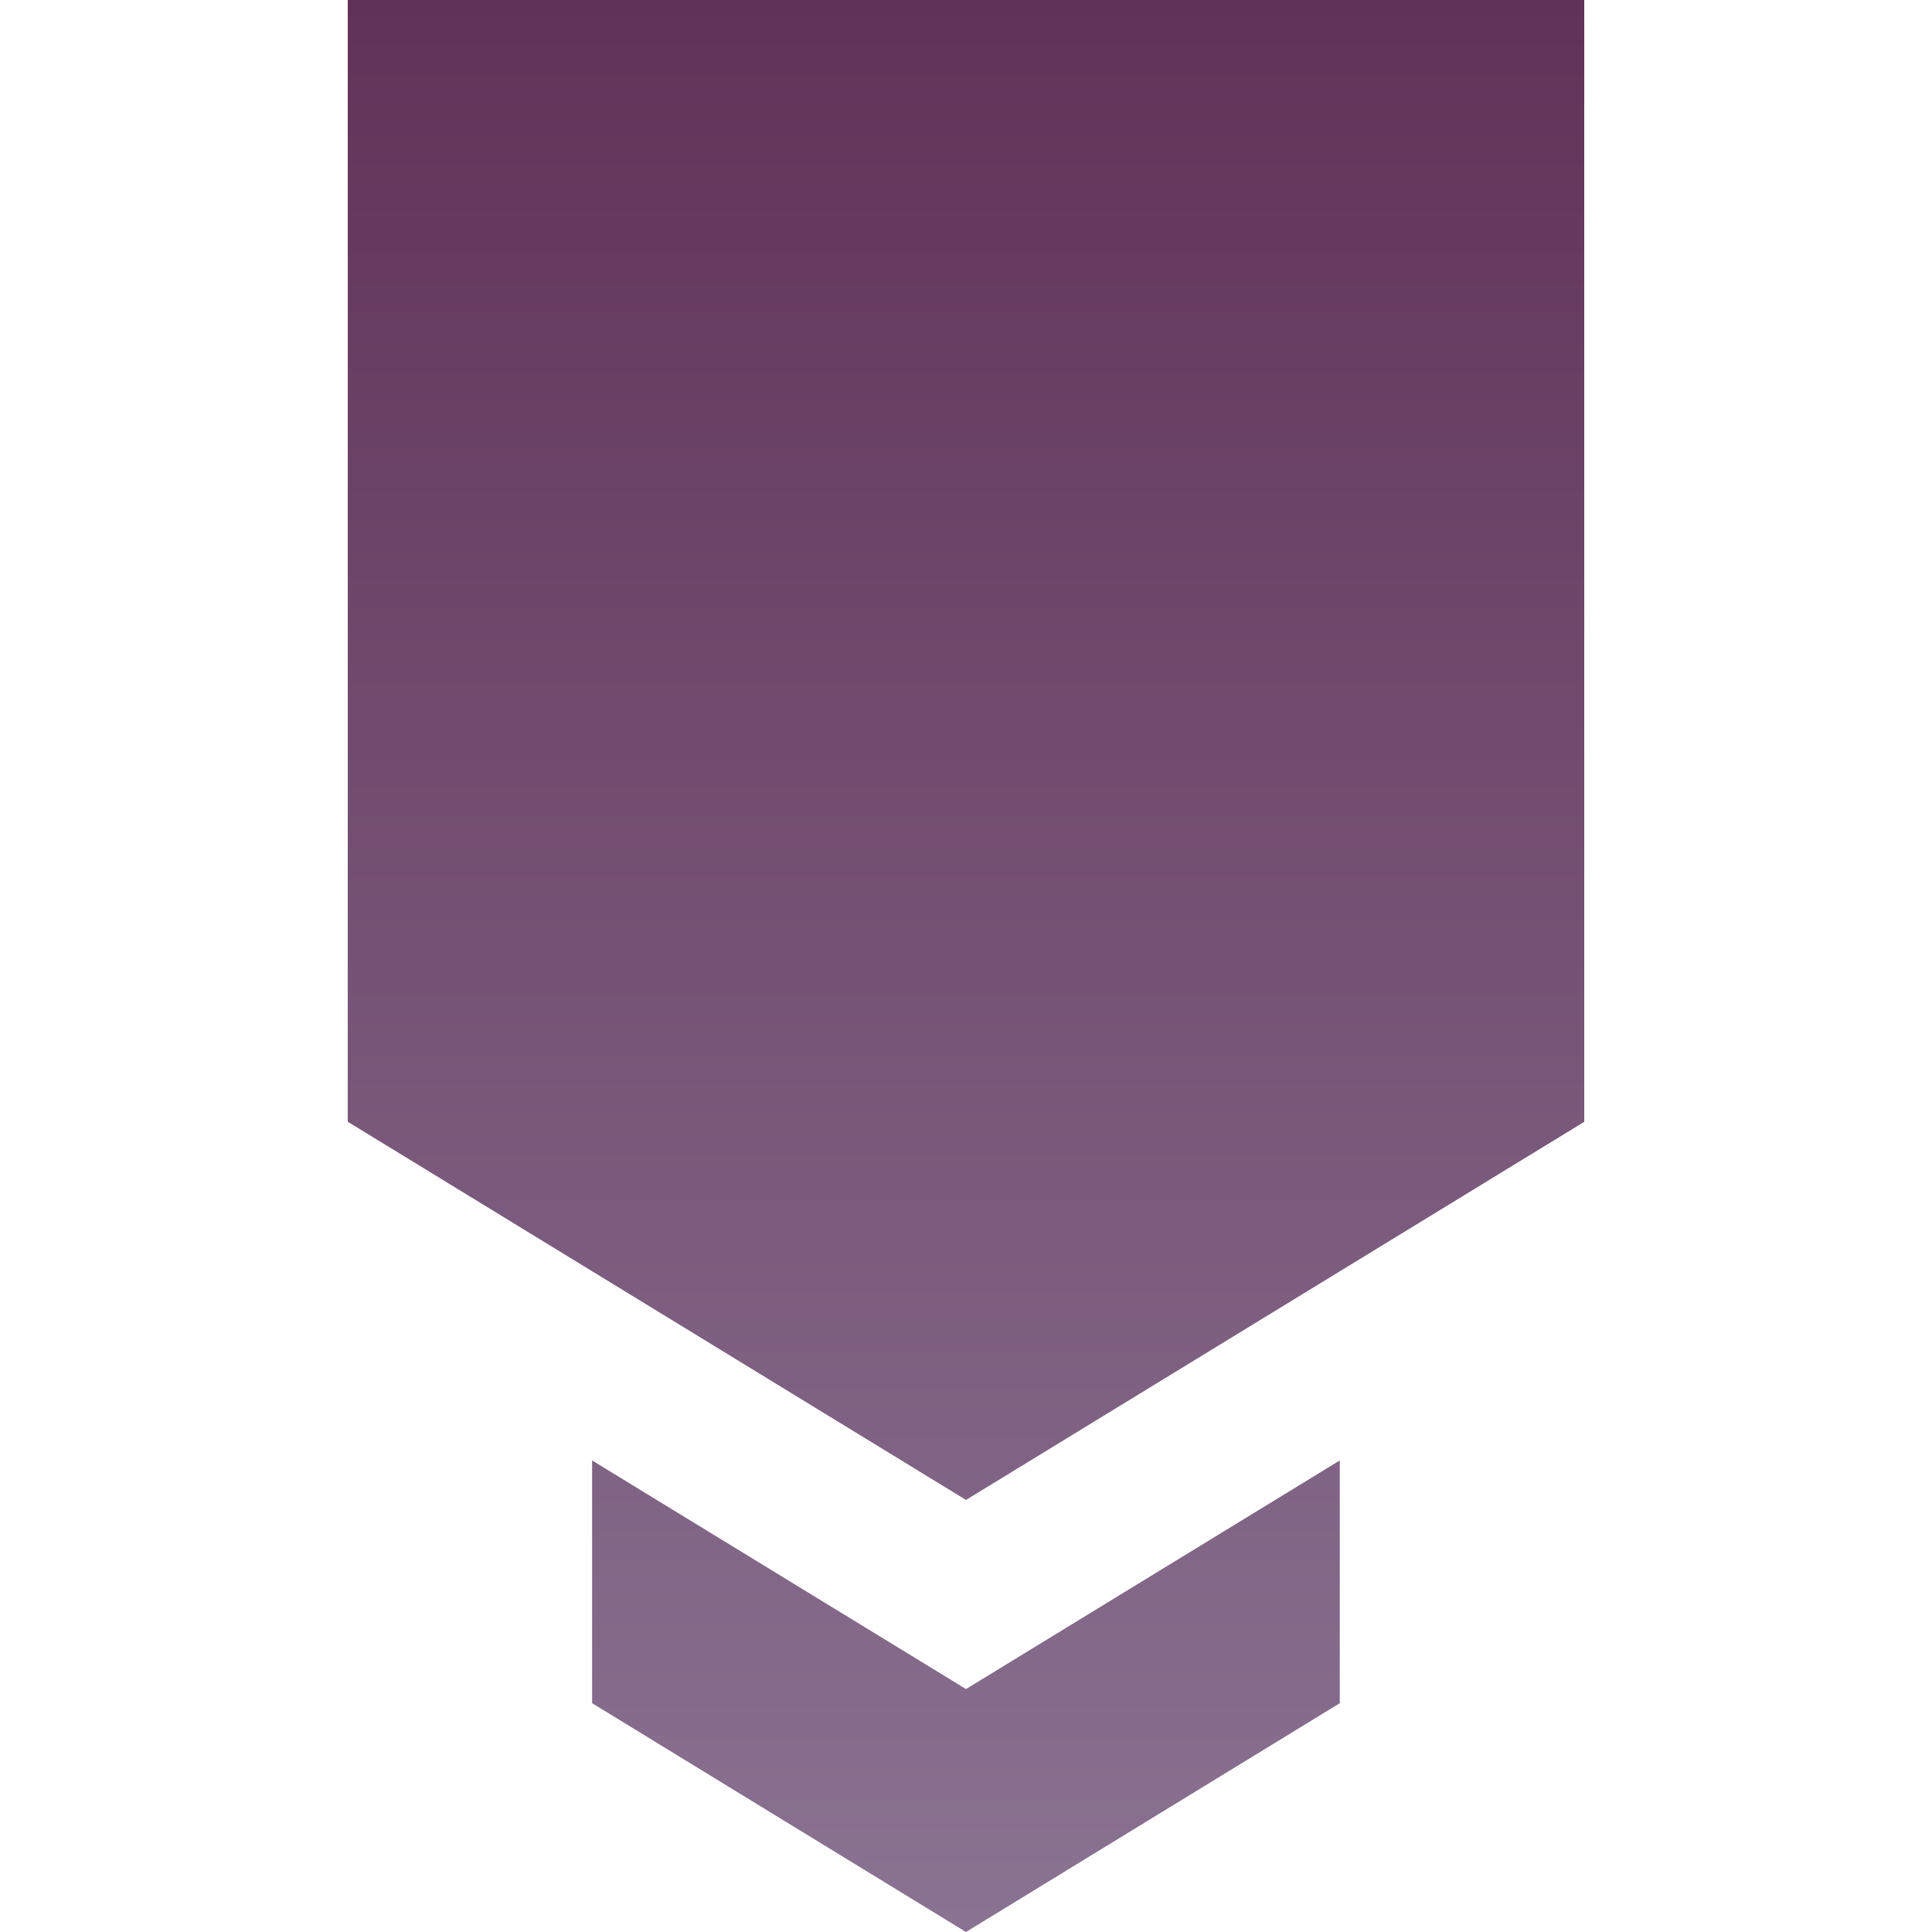 <svg xmlns="http://www.w3.org/2000/svg" xmlns:xlink="http://www.w3.org/1999/xlink" fill="none" viewBox="0 0 40 40"><g clip-path="url(#vip-level-16_svg__a)"><path fill="url(#vip-level-16_svg__b)" d="M32.8 23.226 20 31.055l-12.8-7.83V0h25.6z"/><path fill="url(#vip-level-16_svg__c)" d="m20 34.97-7.741-4.733v5.026L19.999 40l7.74-4.737v-5.026z"/></g><defs><linearGradient id="vip-level-16_svg__b" x1="19.999" x2="19.999" y1="0" y2="40" gradientUnits="userSpaceOnUse"><stop stop-color="#613259"/><stop offset="1" stop-color="#8A7392"/></linearGradient><linearGradient id="vip-level-16_svg__c" x1="19.999" x2="19.999" y1="0" y2="40" gradientUnits="userSpaceOnUse"><stop stop-color="#613259"/><stop offset="1" stop-color="#8A7392"/></linearGradient><clipPath id="vip-level-16_svg__a"><path fill="#fff" d="M7.2 0h25.6v40H7.2z"/></clipPath></defs></svg>